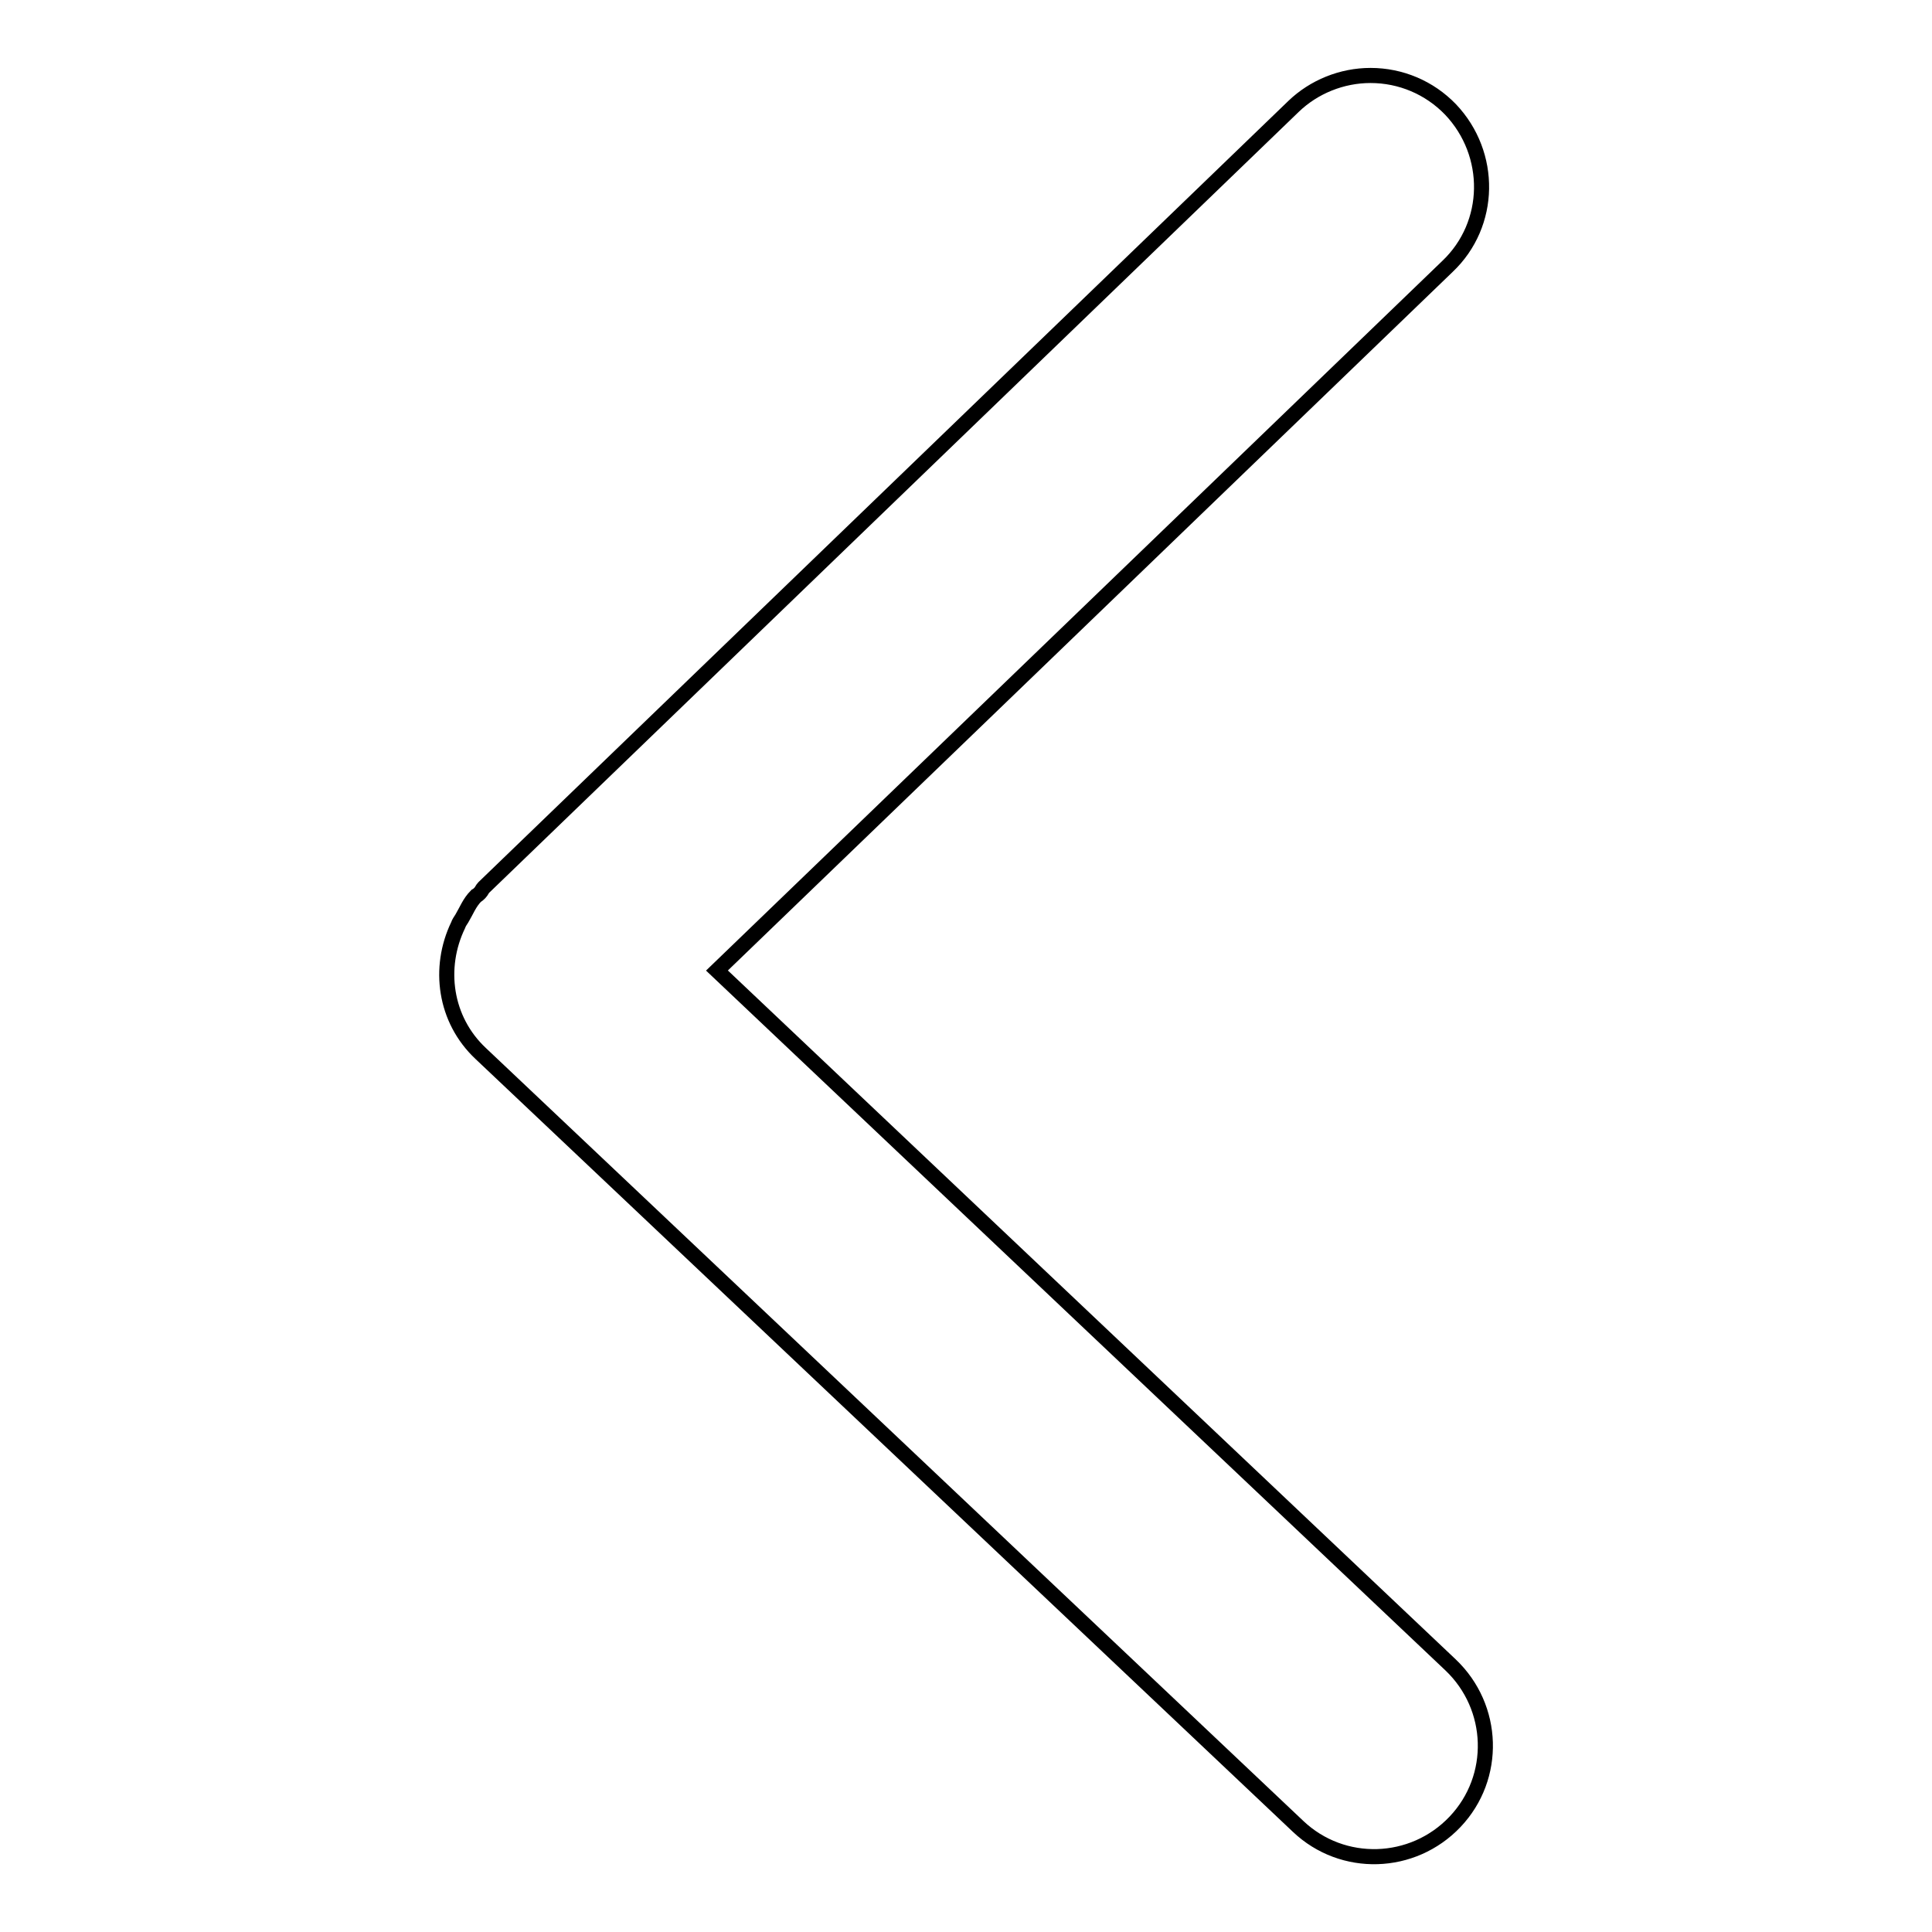 <?xml version="1.0" encoding="utf-8"?>
<!-- Svg Vector Icons : http://www.onlinewebfonts.com/icon -->
<!DOCTYPE svg PUBLIC "-//W3C//DTD SVG 1.1//EN" "http://www.w3.org/Graphics/SVG/1.1/DTD/svg11.dtd">
<svg version="1.1" xmlns="http://www.w3.org/2000/svg" xmlns:xlink="http://www.w3.org/1999/xlink" x="0px" y="0px" viewBox="0 0 256 256" enable-background="new 0 0 256 256" xml:space="preserve">
<g> <path stroke-width="2" fill-opacity="0" stroke="#000000"  d="M61.2,121.7c-0.2,0.3-0.4,0.6-0.5,0.9c-2.7,5.6-1.8,12.5,3,17L172,242c5.9,5.6,15.2,5.3,20.8-0.6 c5.6-5.9,5.3-15.2-0.6-20.8l-97.2-92l96.8-93.3c5.9-5.6,6-14.9,0.4-20.8c-2.8-2.9-6.6-4.5-10.6-4.5c-3.8,0-7.5,1.5-10.2,4.1 L64.1,117.6c-0.2,0.2-0.3,0.5-0.5,0.7c-0.2,0.2-0.3,0.3-0.5,0.4C62.2,119.6,61.8,120.7,61.2,121.7L61.2,121.7z"/></g>
</svg>